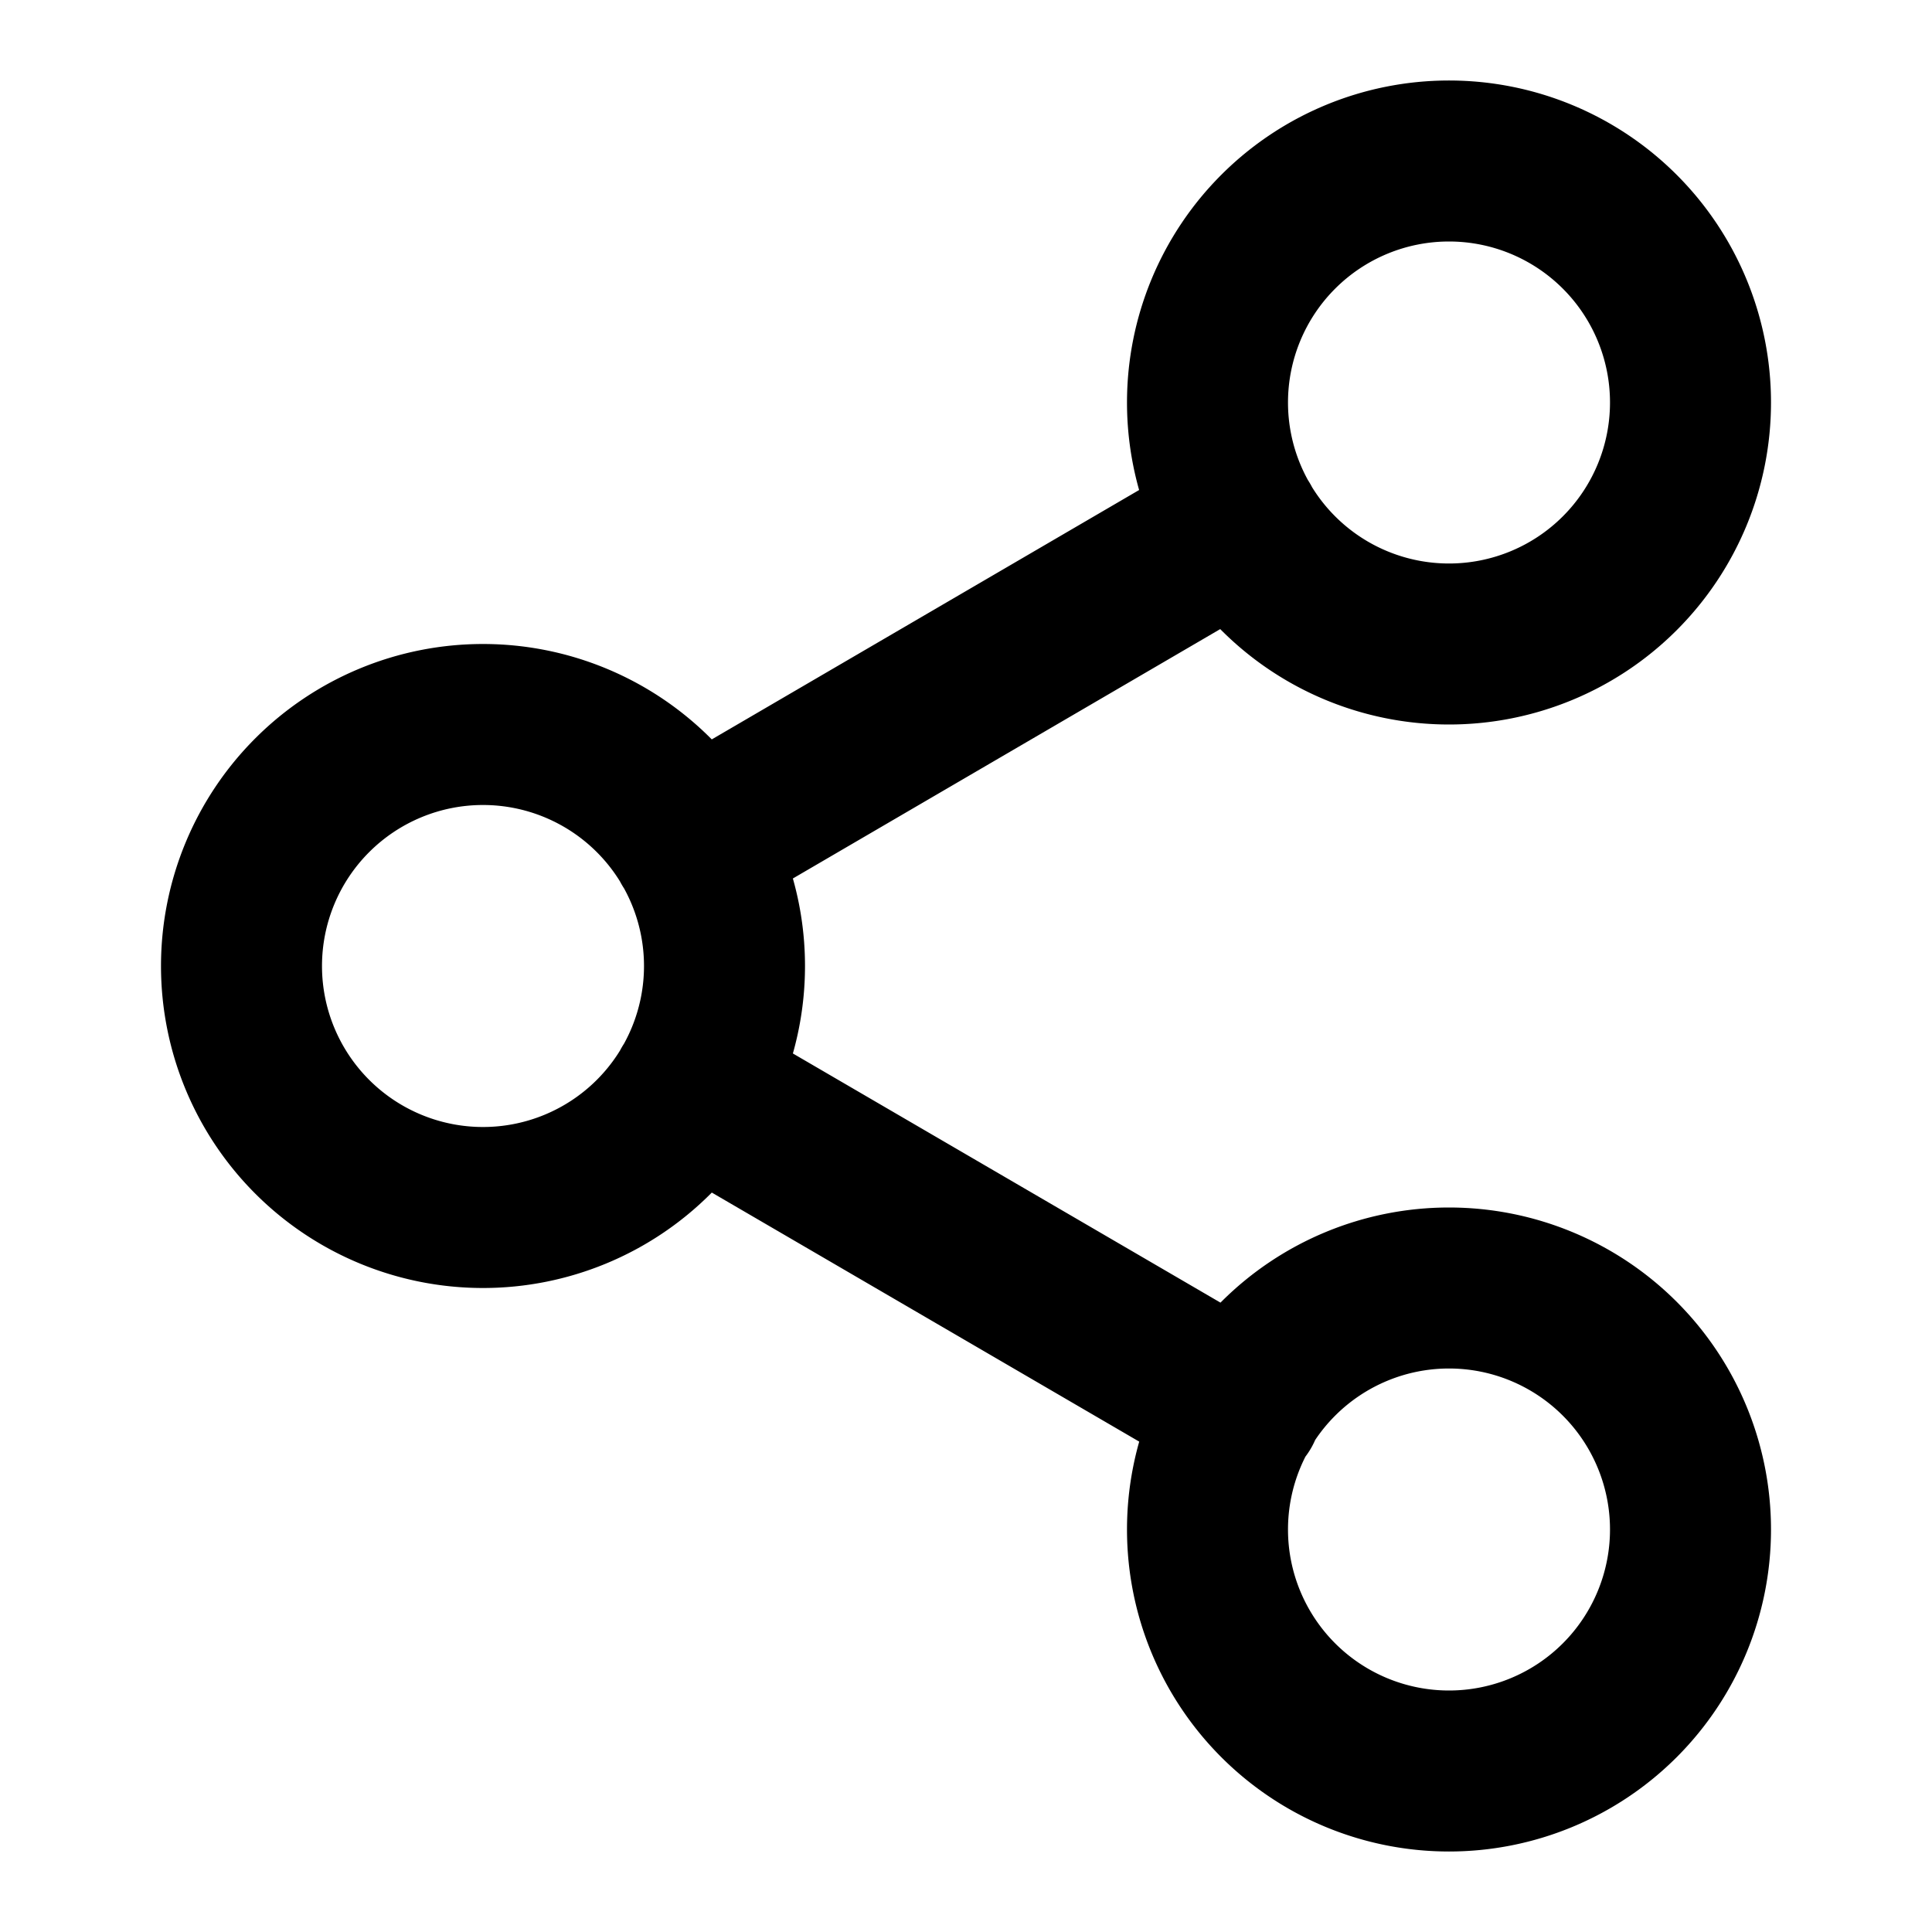 <svg width="20" height="20" viewBox="0 0 24 24" fill="none" xmlns="http://www.w3.org/2000/svg">
  <path d="M8.59 13.51l6.83 3.98m-.01-10.98l-6.82 3.98M21 5a3 3 0 11-6 0 3 3 0 016 0zM9 12a3 3 0 11-6 0 3 3 0 016 0zm12 7a3 3 0 11-6 0 3 3 0 016 0z" stroke="black" stroke-width="2" stroke-linecap="round" stroke-linejoin="round"/>
</svg>